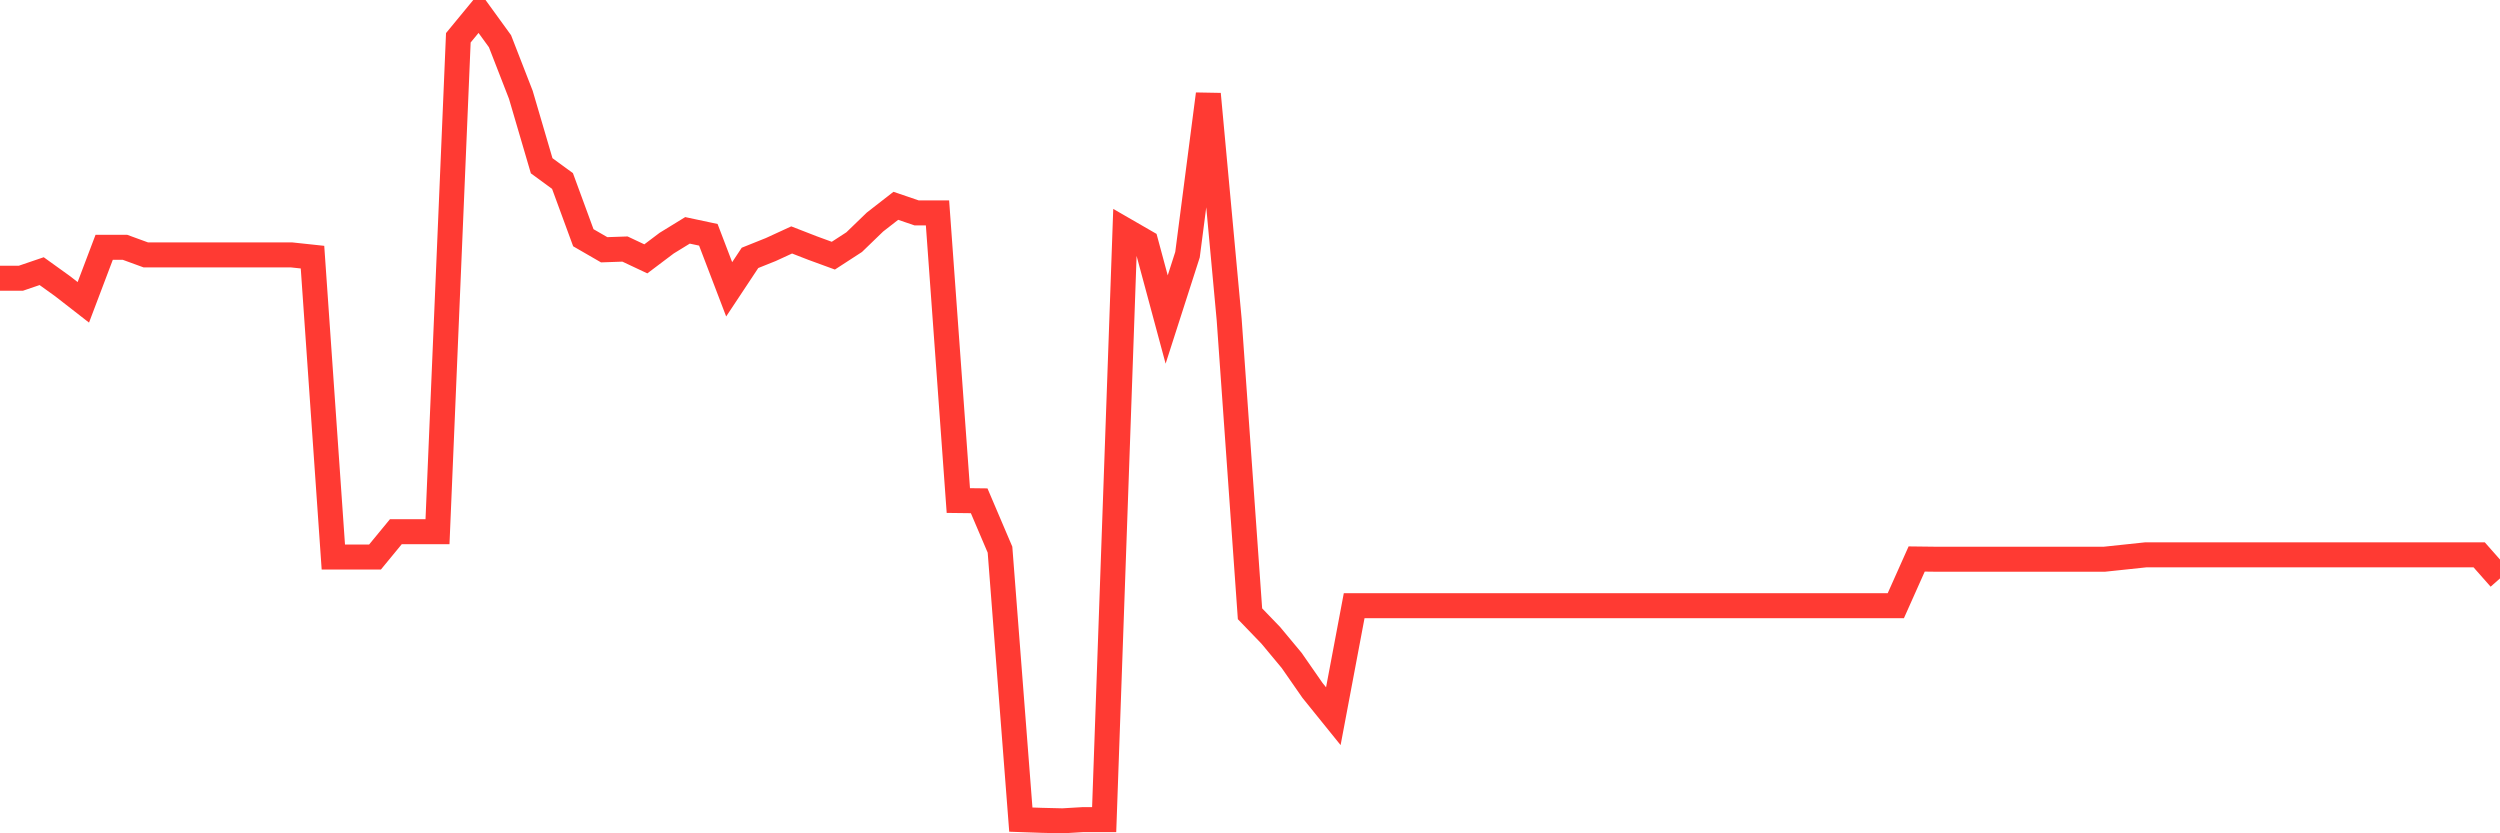 <svg
  xmlns="http://www.w3.org/2000/svg"
  xmlns:xlink="http://www.w3.org/1999/xlink"
  width="120"
  height="40"
  viewBox="0 0 120 40"
  preserveAspectRatio="none"
>
  <polyline
    points="0,13.356 1,13.356 2,13.015 3,13.734 4,14.512 5,11.871 6,11.871 7,12.236 8,12.236 9,12.236 10,12.236 11,12.236 12,12.236 13,12.236 14,12.236 15,12.343 16,26.738 17,26.738 18,26.738 19,25.523 20,25.523 21,25.523 22,1.814 23,0.6 24,1.979 25,4.55 26,7.957 27,8.688 28,11.411 29,11.989 30,11.954 31,12.425 32,11.671 33,11.057 34,11.27 35,13.887 36,12.378 37,11.977 38,11.517 39,11.906 40,12.272 41,11.623 42,10.657 43,9.879 44,10.22 45,10.22 46,24.026 47,24.038 48,26.384 49,39.341 50,39.376 51,39.4 52,39.341 53,39.341 54,11.046 55,11.623 56,15.337 57,12.225 58,4.514 59,15.337 60,29.461 61,30.499 62,31.701 63,33.14 64,34.378 65,29.072 66,29.072 67,29.072 68,29.072 69,29.072 70,29.072 71,29.072 72,29.072 73,29.072 74,29.072 75,29.072 76,29.072 77,29.072 78,29.072 79,29.072 80,29.072 81,29.072 82,29.072 83,29.072 84,29.072 85,29.072 86,29.072 87,29.072 88,29.072 89,29.072 90,29.072 91,29.072 92,26.832 93,26.844 94,26.844 95,26.844 96,26.844 97,26.844 98,26.844 99,26.844 100,26.844 101,26.844 102,26.738 103,26.632 104,26.632 105,26.632 106,26.632 107,26.632 108,26.632 109,26.632 110,26.632 111,26.632 112,26.632 113,26.632 114,26.632 115,26.632 116,26.632 117,26.632 118,26.632 119,26.632 120,27.764"
    fill="none"
    stroke="#ff3a33"
    stroke-width="1.2"
  >
  </polyline>
</svg>